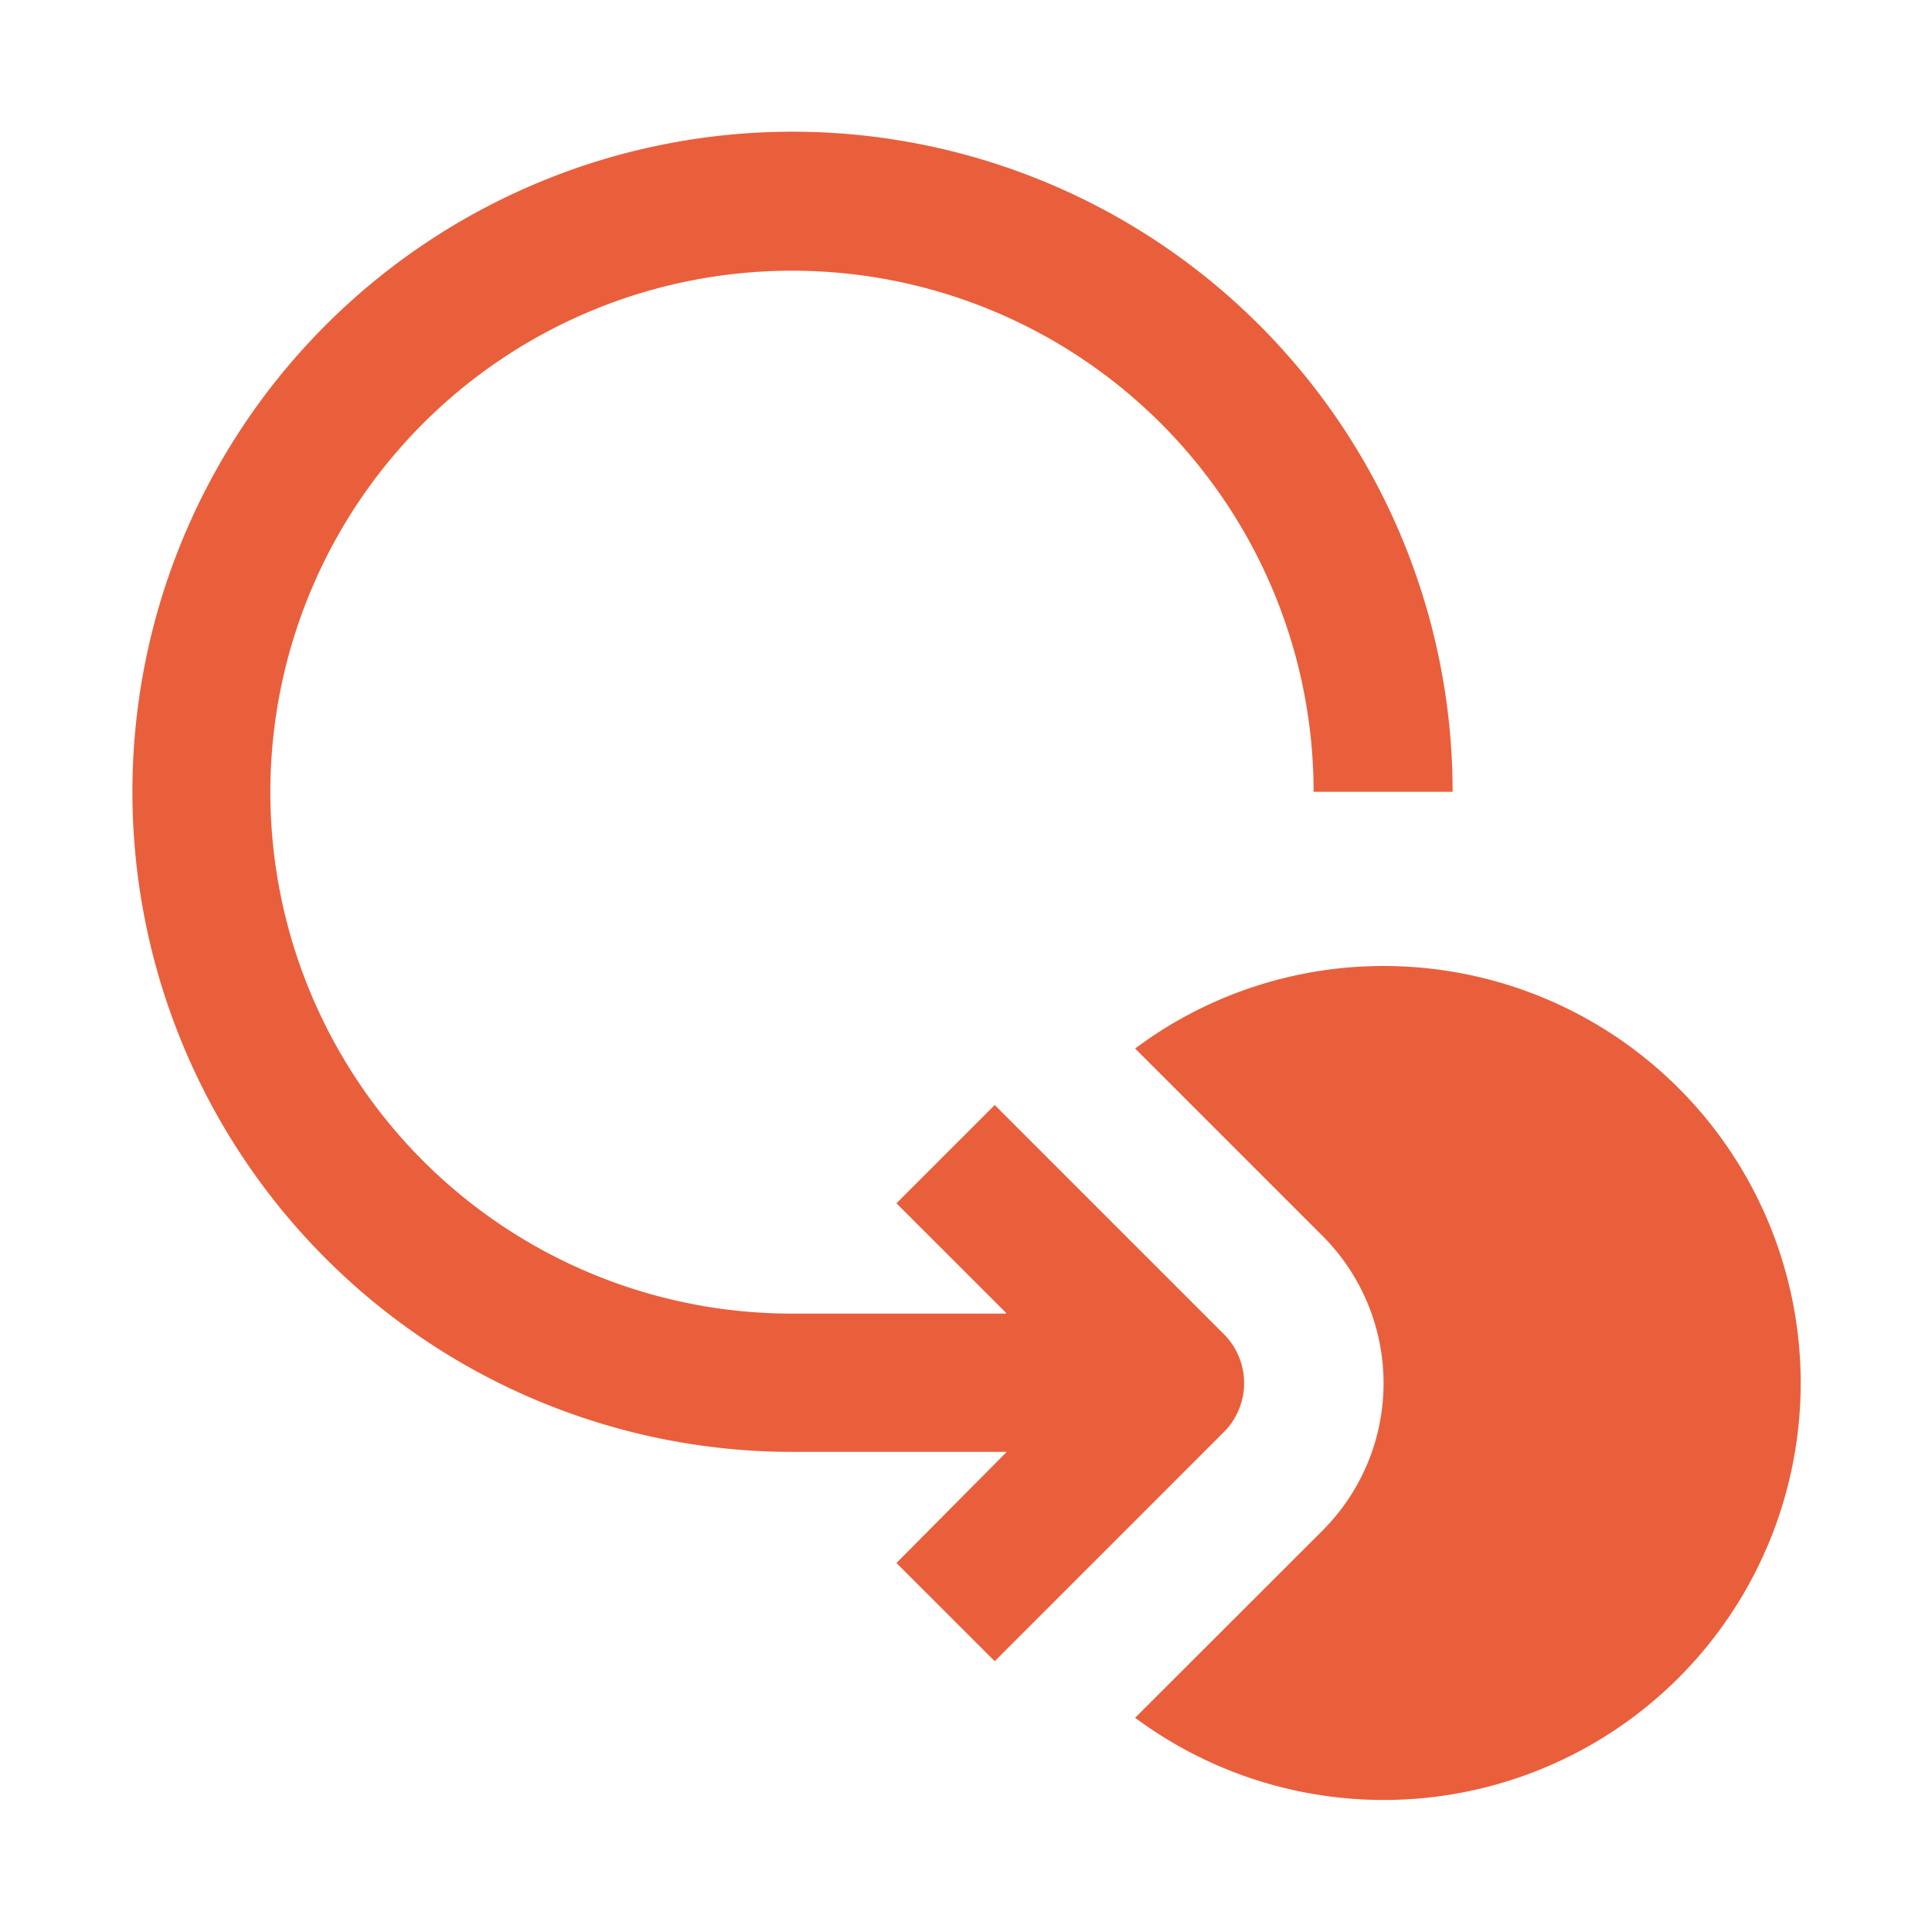 <svg xmlns="http://www.w3.org/2000/svg" xmlns:xlink="http://www.w3.org/1999/xlink" width="24" height="24" viewBox="0 0 24 24">
  <defs>
    <clipPath id="clip-path">
      <rect id="Rectangle_101923" data-name="Rectangle 101923" width="24" height="24" transform="translate(392 2308)" fill="#e95f3c" stroke="#707070" stroke-width="1"/>
    </clipPath>
  </defs>
  <g id="Mask_Group_75410" data-name="Mask Group 75410" transform="translate(-392 -2308)" clip-path="url(#clip-path)">
    <g id="arrow_14159583" transform="translate(393.636 2309.636)">
      <path id="Path_237" data-name="Path 237" d="M18.2,11.727A6.476,6.476,0,0,1,24.682,18.2h1.727a8.2,8.2,0,1,0-8.2,8.2H20.87L19.5,27.78,20.721,29l2.844-2.844a.861.861,0,0,0,0-1.221l-2.844-2.844L19.5,23.312l1.36,1.359v.011H18.2a6.477,6.477,0,1,1,0-12.955Z" transform="translate(-10 -10)" fill="#e95f3c"/>
      <path id="Path_238" data-name="Path 238" d="M61.18,50A5.15,5.15,0,0,0,58.1,51.025l2.325,2.325a2.588,2.588,0,0,1,0,3.666L58.1,59.339A5.18,5.18,0,1,0,61.18,50Z" transform="translate(-45.635 -39.636)" fill="#e95f3c"/>
    </g>
  </g>
</svg>
